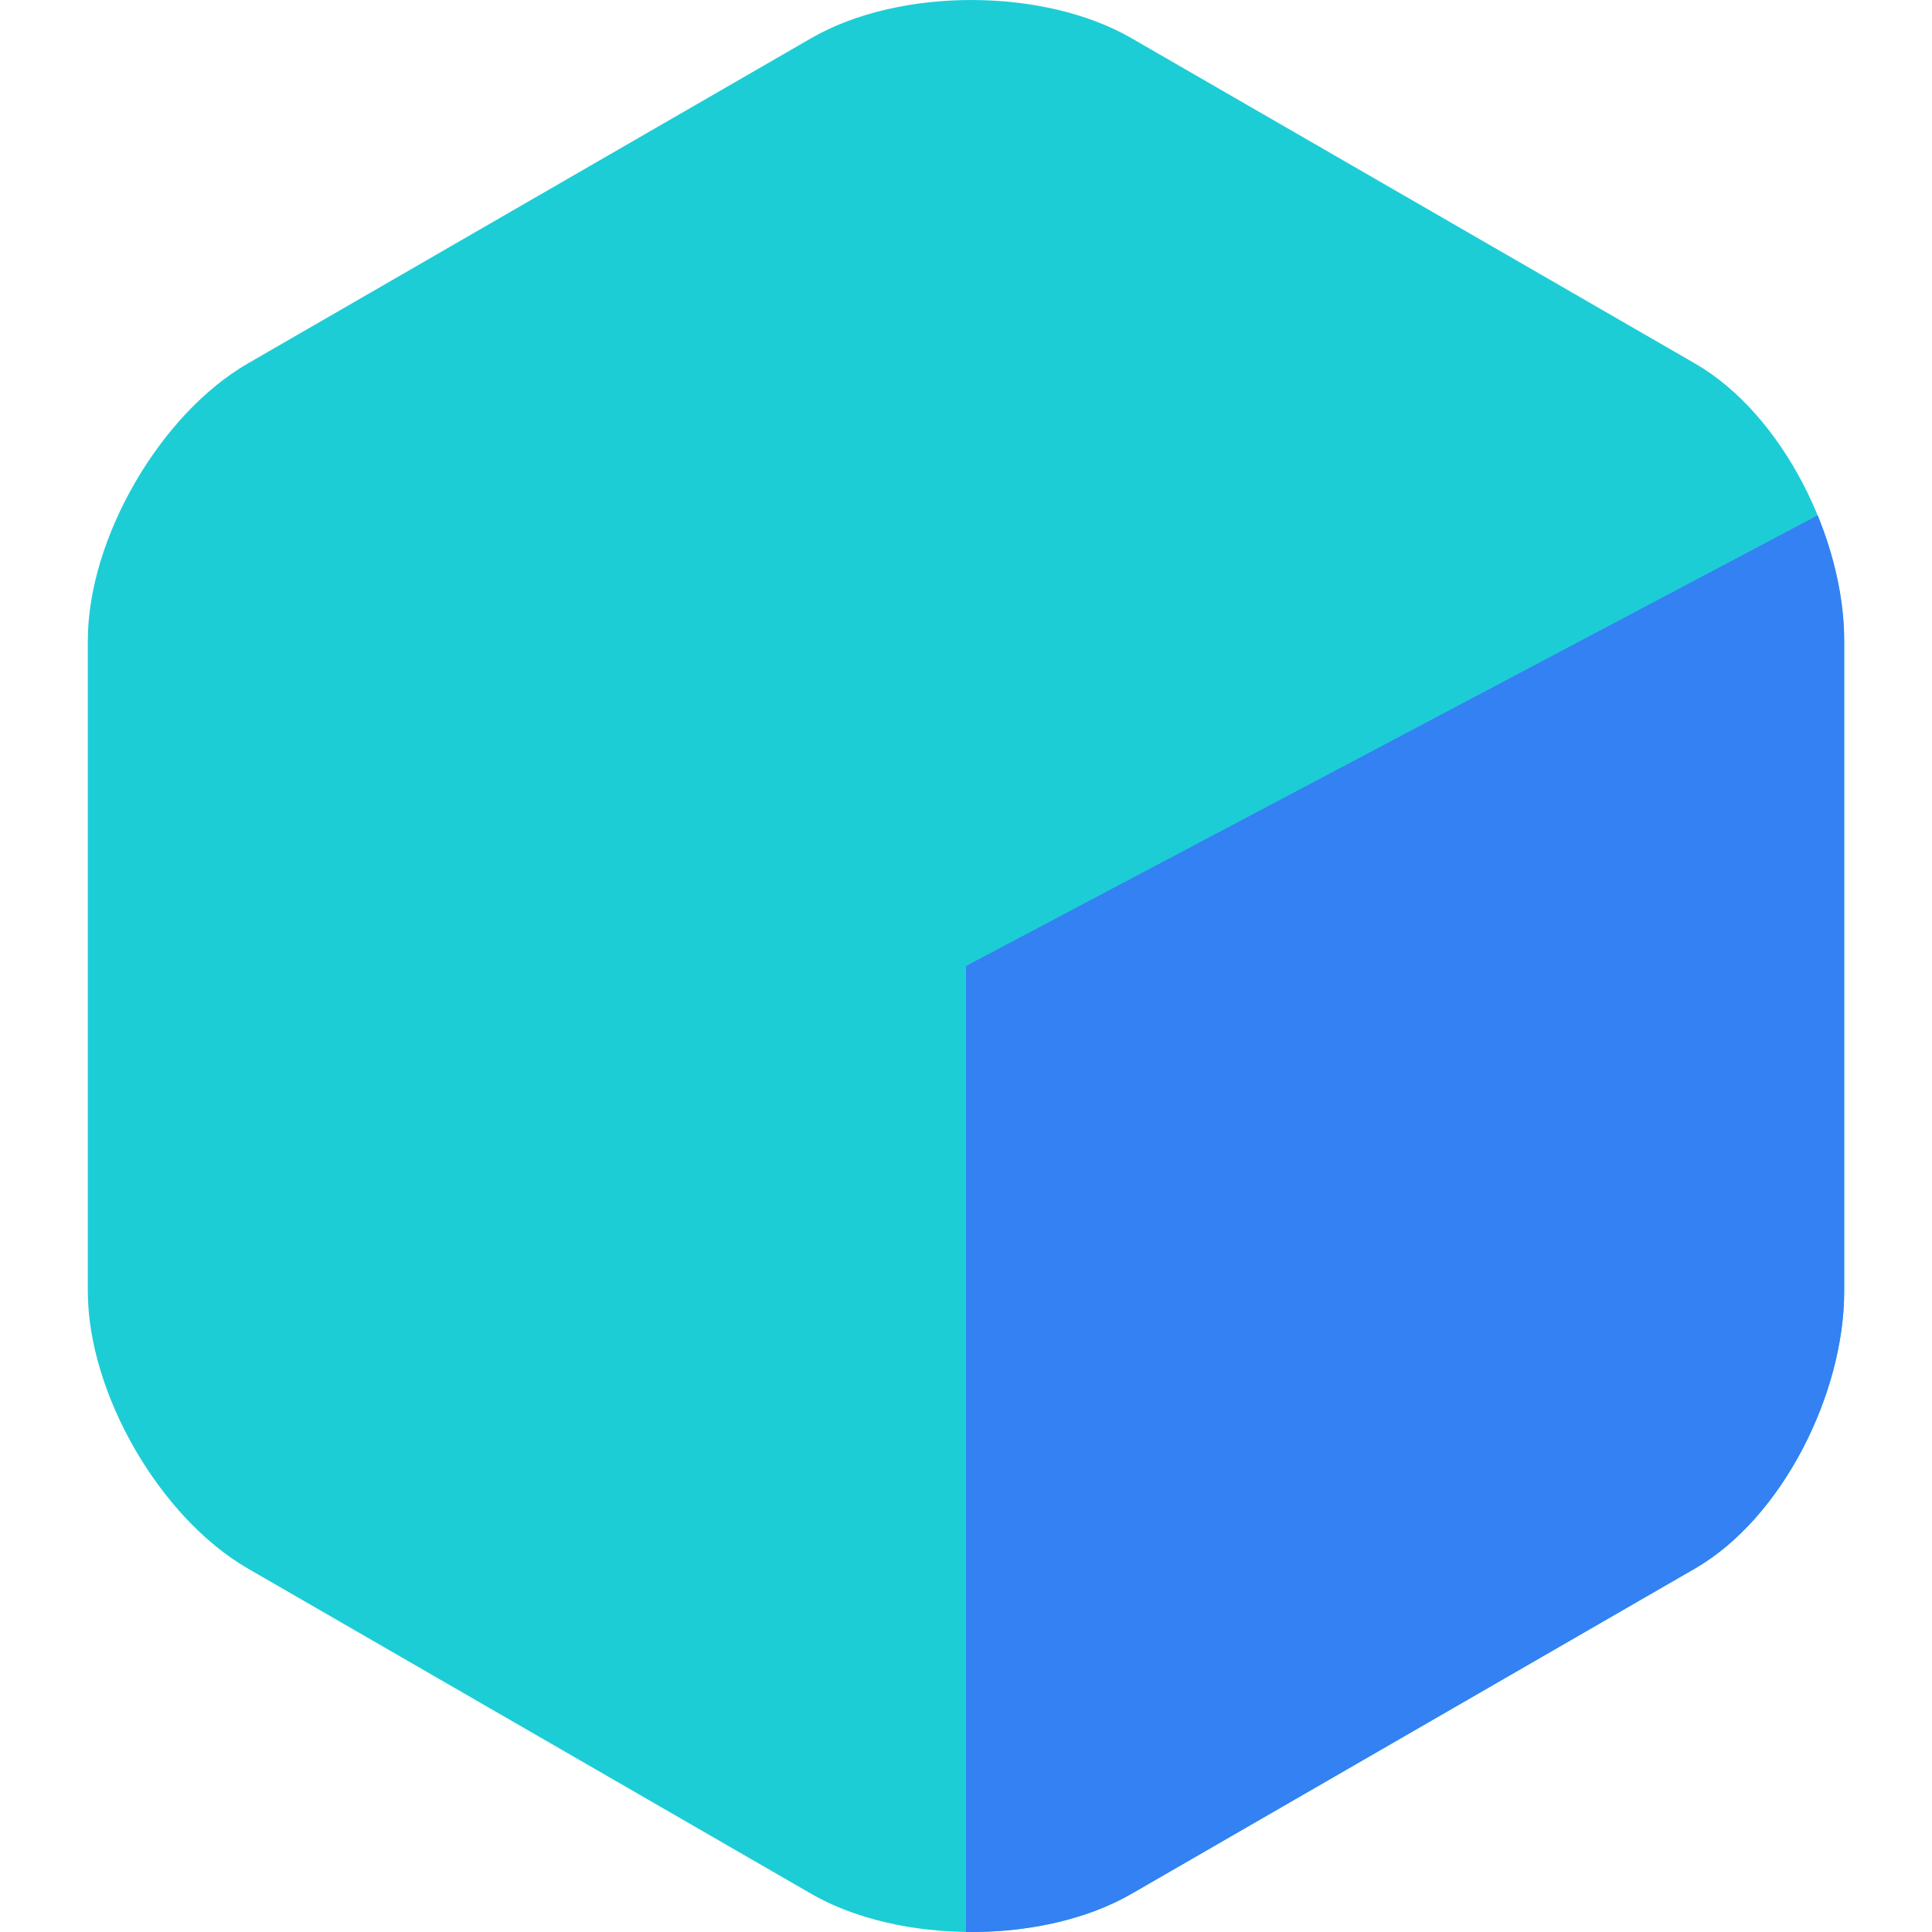 <svg xmlns="http://www.w3.org/2000/svg" width="22" height="22" viewBox="0 0 22 22" xmlns:xlink="http://www.w3.org/1999/xlink">
  <defs>
    <path id="a" d="M8.239,0.434 C9.246,-0.147 10.885,-0.142 11.883,0.434 L18.301,4.139 C19.307,4.72 20,6.142 20,7.295 L20,14.705 C20,15.867 19.299,17.284 18.301,17.861 L11.883,21.566 C10.877,22.147 9.238,22.142 8.239,21.566 L1.822,17.861 C0.816,17.28 3.75226844e-15,15.858 3.75226844e-15,14.705 L0,7.295 C-3.75226844e-15,6.133 0.823,4.716 1.822,4.139 L8.239,0.434 Z"/>
    <path id="b" d="M20,7.295 L20,14.705 C20,15.867 19.299,17.284 18.301,17.861 L11.883,21.566 C11.365,21.865 10.68,22.009 10,22 L10,11 L19.698,5.868 C19.891,6.34 20,6.838 20,7.295 Z"/>
  </defs>
  <g fill="none" fill-rule="evenodd" transform="translate(1)">
    <use fill="#1DCDD6" xlink:href="#a"/>
    <use fill="#3381F3" xlink:href="#b"/>
  </g>
</svg>
